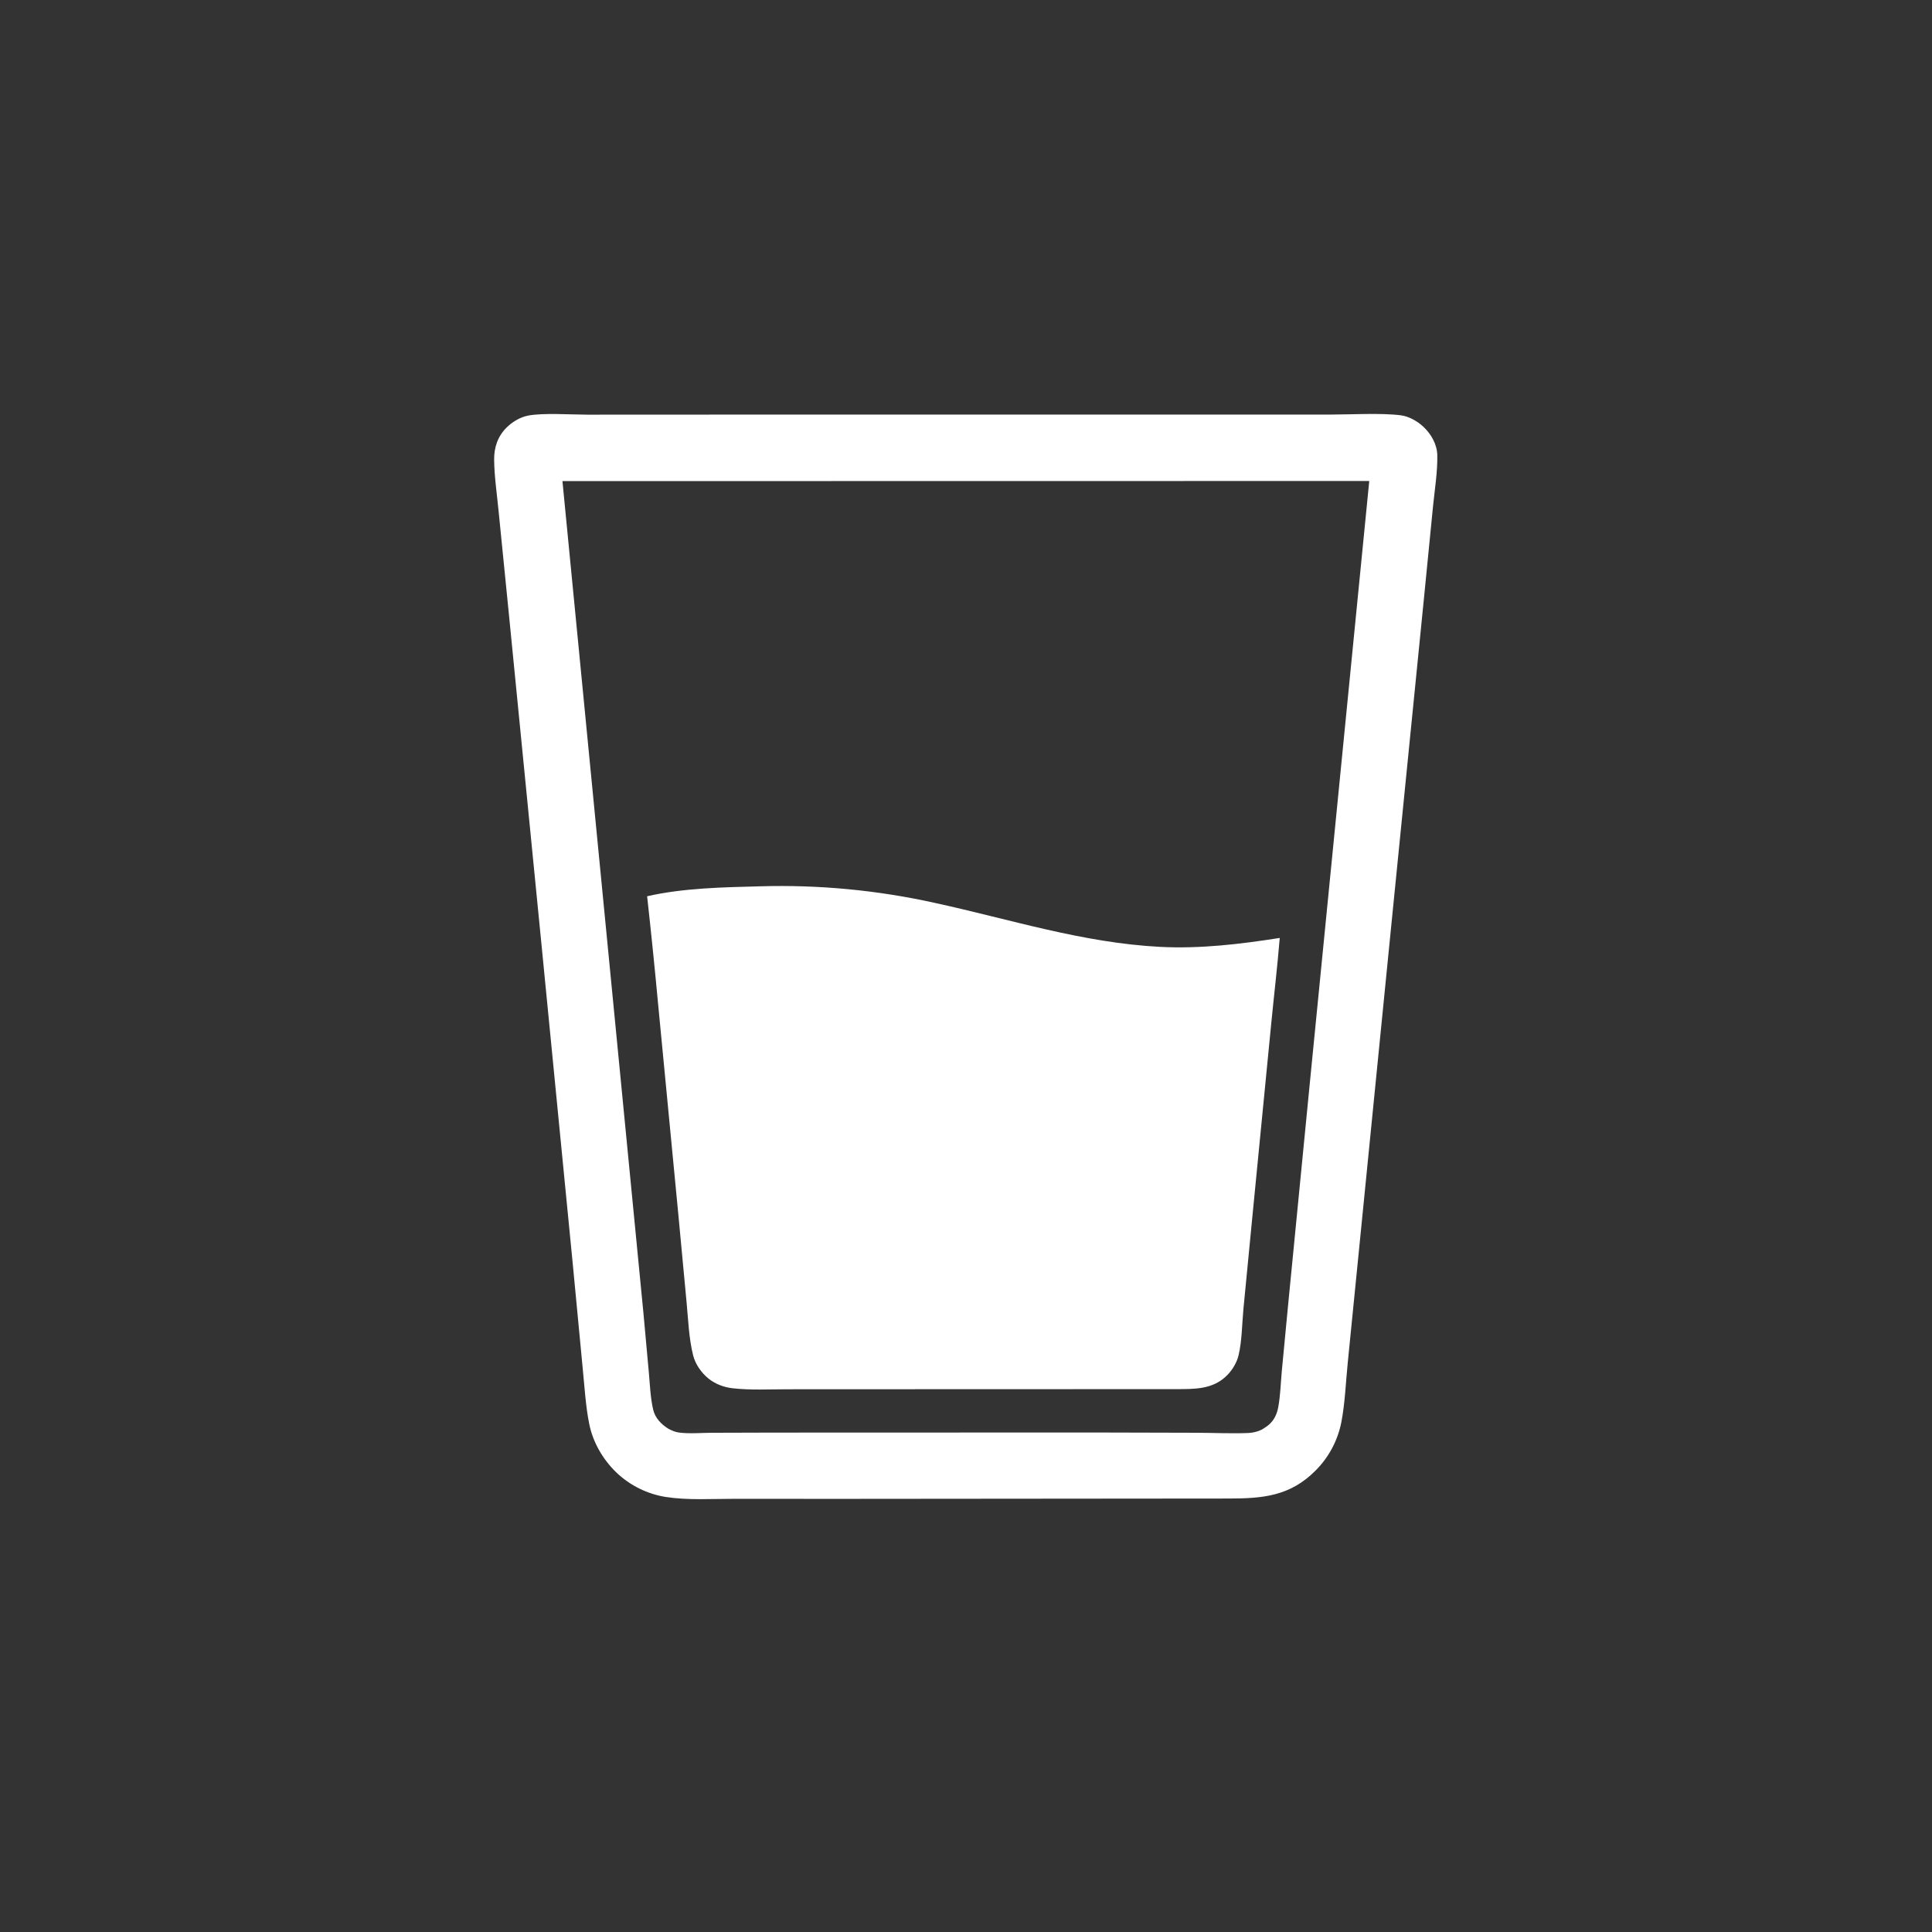 <?xml version="1.0" encoding="utf-8" ?><svg xmlns="http://www.w3.org/2000/svg" xmlns:xlink="http://www.w3.org/1999/xlink" width="4096" height="4096" viewBox="0 0 4096 4096"><rect x="0" y="0" width="4096" height="4096" fill="#333333" stroke="none"/><path fill="white" d="M1504.1 879L2508.16 878.995L2817.52 878.977C2861.65 878.957 2928.12 875.136 2969.85 880.471C2987.04 882.669 3005.01 892.933 3017.52 904.621C3034.11 920.112 3046.76 941.946 3047.19 965.115C3047.86 1001.01 3041.56 1038.7 3038.02 1074.45L3018.78 1269.67L2951.79 1940.32L2881.58 2645.9L2857.33 2889.17C2853.15 2930.57 2851.63 2974.37 2843.77 3015.12C2836.16 3053.89 2817.2 3089.52 2789.3 3117.48C2735 3172.41 2676.47 3177.01 2603.5 3177.01L1786.31 3177.71L1555.99 3177.62C1508.68 3177.6 1457.79 3180.93 1411.04 3173.63C1372.28 3167.34 1336.3 3149.6 1307.7 3122.69C1278.75 3095.1 1257.18 3058.43 1249.25 3019.08C1241.54 2980.78 1239.37 2940.71 1235.46 2901.82L1214.11 2677.56L1148.29 2005.43L1080.17 1314.99L1057.13 1084.32C1053.7 1048.35 1048.05 1011.04 1047.62 975.003C1047.31 948.585 1055.18 925.011 1074.2 906.259C1086.16 894.466 1102.33 884.627 1118.92 881.239C1149.64 874.966 1211.06 879.066 1244.93 879.122L1504.1 879ZM1417.39 3029.3C1424.34 3032.8 1431.14 3035.99 1438.92 3037.04C1461 3040.03 1485.72 3037.74 1508.07 3037.61L1641.43 3037.23L2316.64 3037.01L2537.76 3037.58C2573.5 3037.71 2609.86 3039.51 2645.54 3038.11C2653.26 3037.8 2660.68 3036.48 2667.98 3033.9C2670.85 3032.88 2673.52 3031.59 2676.25 3030.27C2677.01 3029.76 2677.77 3029.24 2678.53 3028.74C2682.05 3026.44 2685.65 3024.26 2688.9 3021.58C2701.44 3011.27 2707.45 2997.75 2710.23 2982.09C2714.56 2957.7 2715.25 2931.72 2717.52 2906.97L2730.95 2766.05L2776.39 2301.72L2902.93 1019.74L1192.43 1019.99L1322.56 2356.58L1364.17 2784.26L1375.58 2909.64C1377.89 2935.52 1378.9 2963.02 1384.72 2988.33C1388.87 3006.39 1402.04 3019.84 1417.39 3029.3Z"/><path fill="white" d="M1611.33 1879.05C1736.35 1875.4 1861.34 1887.32 1983.42 1914.55C2142.74 1949.31 2296 1999.1 2460.15 2007.47C2544.86 2011.79 2629.6 2001.61 2713.15 1988.52C2708.17 2049.6 2700.88 2110.7 2694.95 2171.72L2653.55 2595.62L2636.08 2776C2633.19 2807.33 2633.1 2842.96 2625.84 2873.38C2622.23 2888.51 2613.26 2903.52 2602.56 2914.68C2572.39 2946.16 2532.49 2944.96 2492.5 2945.06L1864.79 2945.27L1669.43 2945.36C1631.21 2945.36 1591.14 2947.58 1553.14 2943.23C1534.69 2941.12 1516.52 2934.34 1501.99 2922.61C1487.06 2910.55 1474.32 2892.45 1469.57 2873.73C1460.45 2837.77 1459.1 2797.7 1455.58 2760.73L1438.31 2576.74L1395.31 2129.28C1388.2 2052.83 1380.41 1976.44 1371.96 1900.12C1448.91 1882.61 1532.65 1881.12 1611.33 1879.05Z"/><path fill="white" fill-opacity="0.012" d="M1417.39 3029.3L2340.07 3029.4L2584.1 3030.66C2613.27 3030.75 2647.83 3025.4 2676.25 3030.27C2673.52 3031.59 2670.85 3032.88 2667.98 3033.9C2660.68 3036.48 2653.26 3037.8 2645.54 3038.11C2609.86 3039.51 2573.5 3037.71 2537.76 3037.58L2316.64 3037.01L1641.43 3037.23L1508.07 3037.61C1485.72 3037.74 1461 3040.03 1438.92 3037.04C1431.14 3035.99 1424.34 3032.8 1417.39 3029.3Z"/></svg>